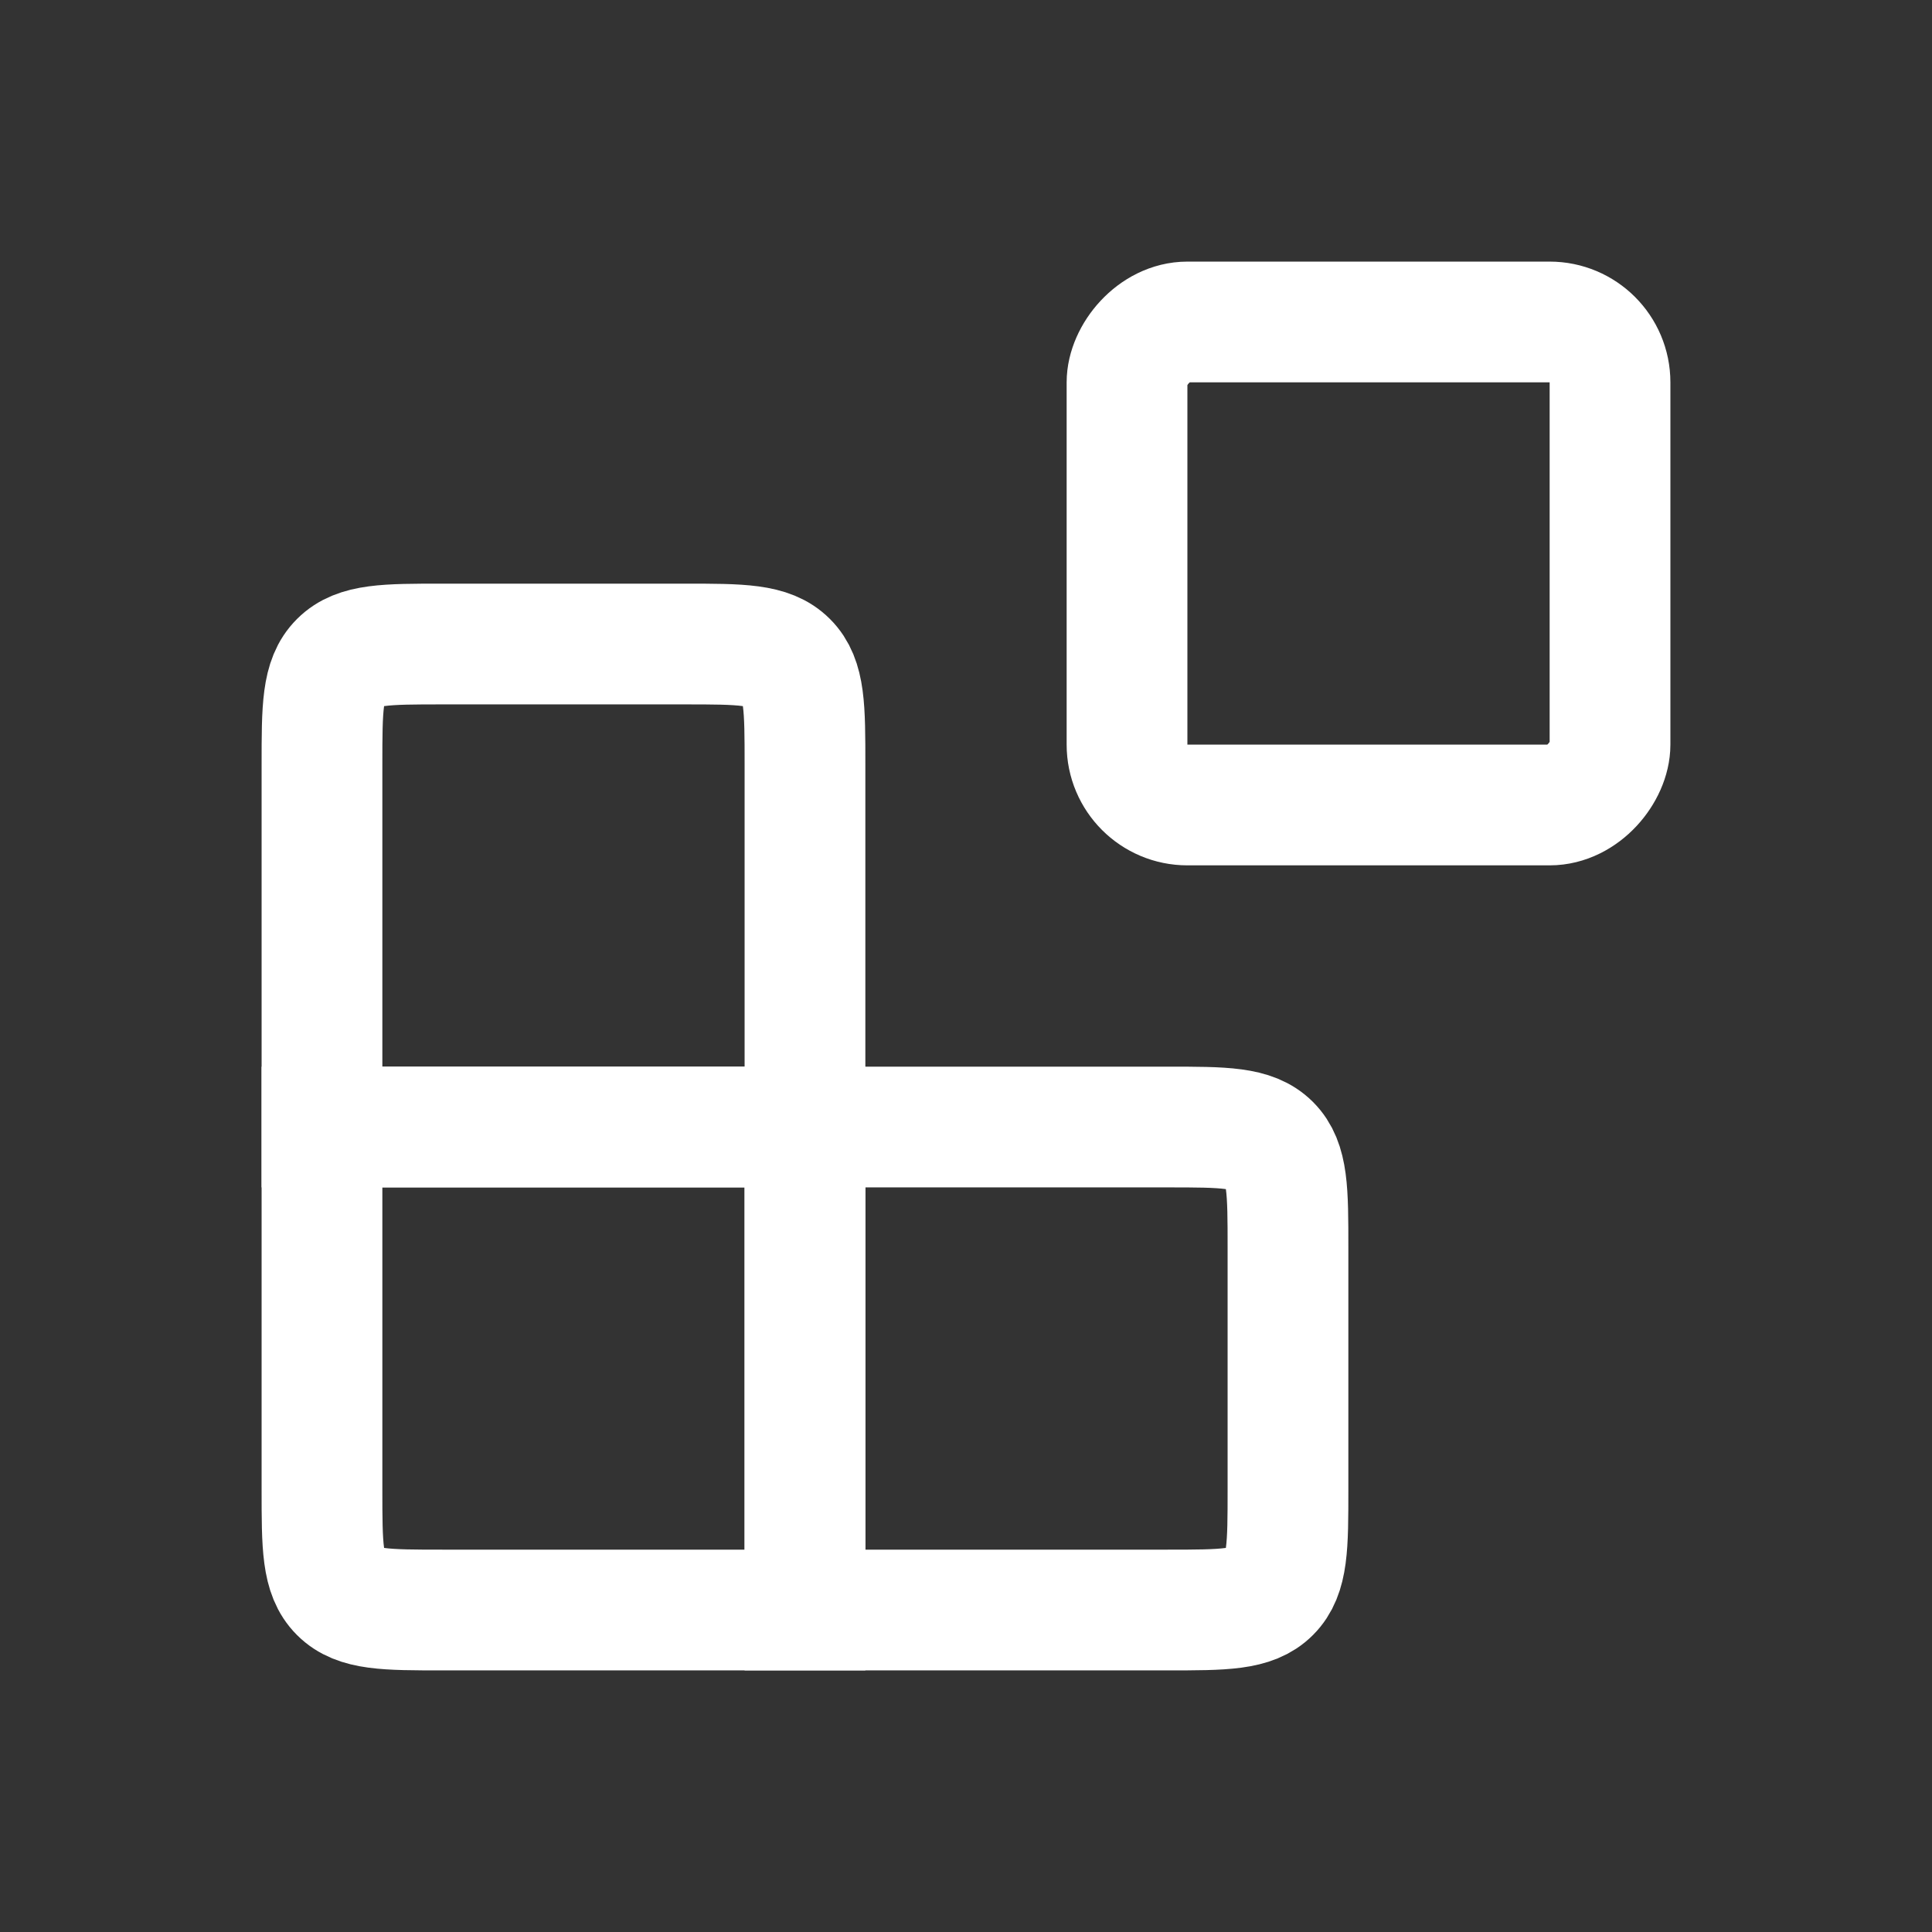 <svg width="32" height="32" viewBox="0 0 32 32" fill="none" xmlns="http://www.w3.org/2000/svg">
<rect x="0" y="0" width="32" height="32" fill="#333333" stroke="none"/>
<rect width="8" height="8" rx="1" transform="matrix(1 0 0 -1 18.667 13.333)" stroke="white" stroke-width="2" stroke-linecap="round"/>
<path d="M13.333 18.667H19.333C20.276 18.667 20.747 18.667 21.04 18.959C21.333 19.252 21.333 19.724 21.333 20.667V24.667C21.333 25.609 21.333 26.081 21.04 26.374C20.747 26.667 20.276 26.667 19.333 26.667H13.333V18.667Z" stroke="white" stroke-width="2" stroke-linecap="round"/>
<path d="M13.333 12.667C13.333 11.724 13.333 11.252 13.04 10.96C12.747 10.667 12.276 10.667 11.333 10.667H7.333C6.39 10.667 5.919 10.667 5.626 10.96C5.333 11.252 5.333 11.724 5.333 12.667V18.667H13.333V12.667Z" stroke="white" stroke-width="2" stroke-linecap="round"/>
<path d="M13.333 26.667H7.333C6.39 26.667 5.919 26.667 5.626 26.374C5.333 26.081 5.333 25.609 5.333 24.667V18.667H13.333V26.667Z" stroke="white" stroke-width="2" stroke-linecap="round"/>
</svg>
